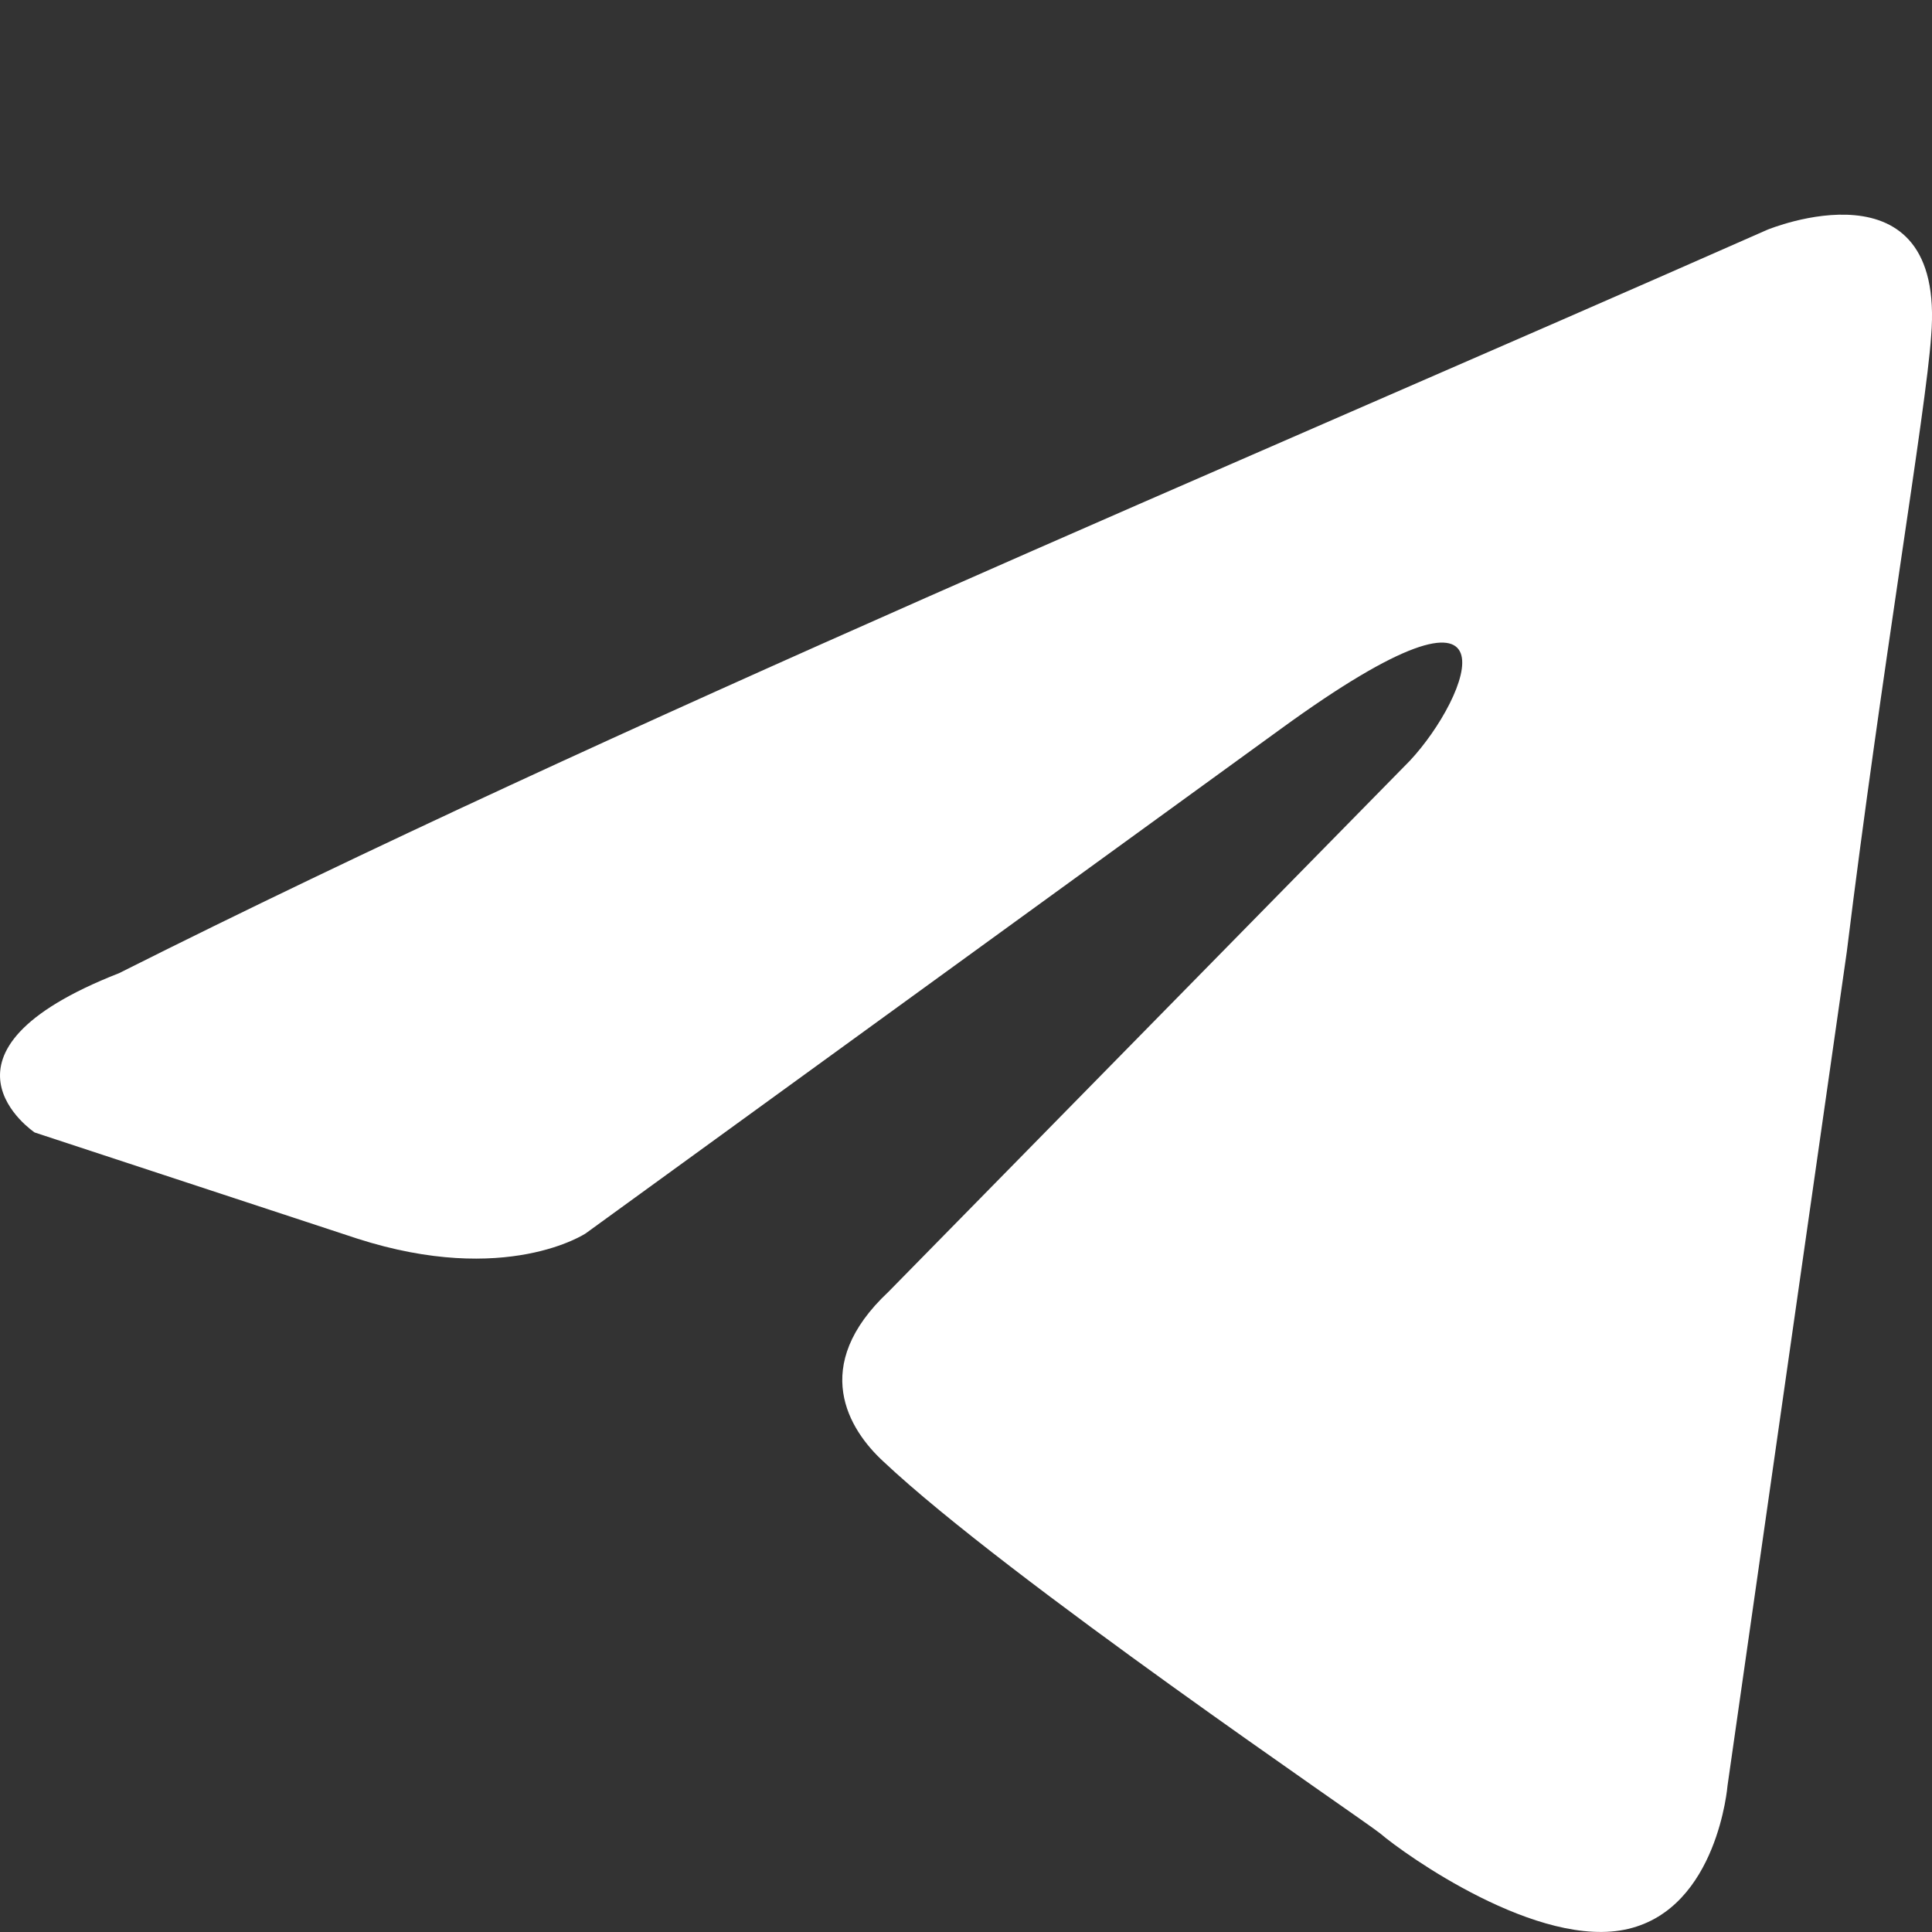 <svg width="18" height="18" viewBox="0 0 18 18" fill="none" xmlns="http://www.w3.org/2000/svg">
<rect x="0" y="0" width="18" height="18" fill="#333333" stroke="none"/>
<path d="M16.465 2.141C16.465 2.141 18.131 1.449 17.992 3.131C17.945 3.823 17.529 6.247 17.206 8.869L16.095 16.636C16.095 16.636 16.003 17.774 15.17 17.971C14.338 18.169 13.089 17.279 12.858 17.081C12.673 16.933 9.389 14.707 8.232 13.618C7.908 13.321 7.538 12.728 8.278 12.035L13.135 7.088C13.69 6.495 14.245 5.109 11.933 6.791L5.457 11.491C5.457 11.491 4.717 11.986 3.329 11.54L0.323 10.551C0.323 10.551 -0.787 9.809 1.109 9.067C5.735 6.742 11.424 4.367 16.465 2.141Z" fill="white"/>
</svg>

